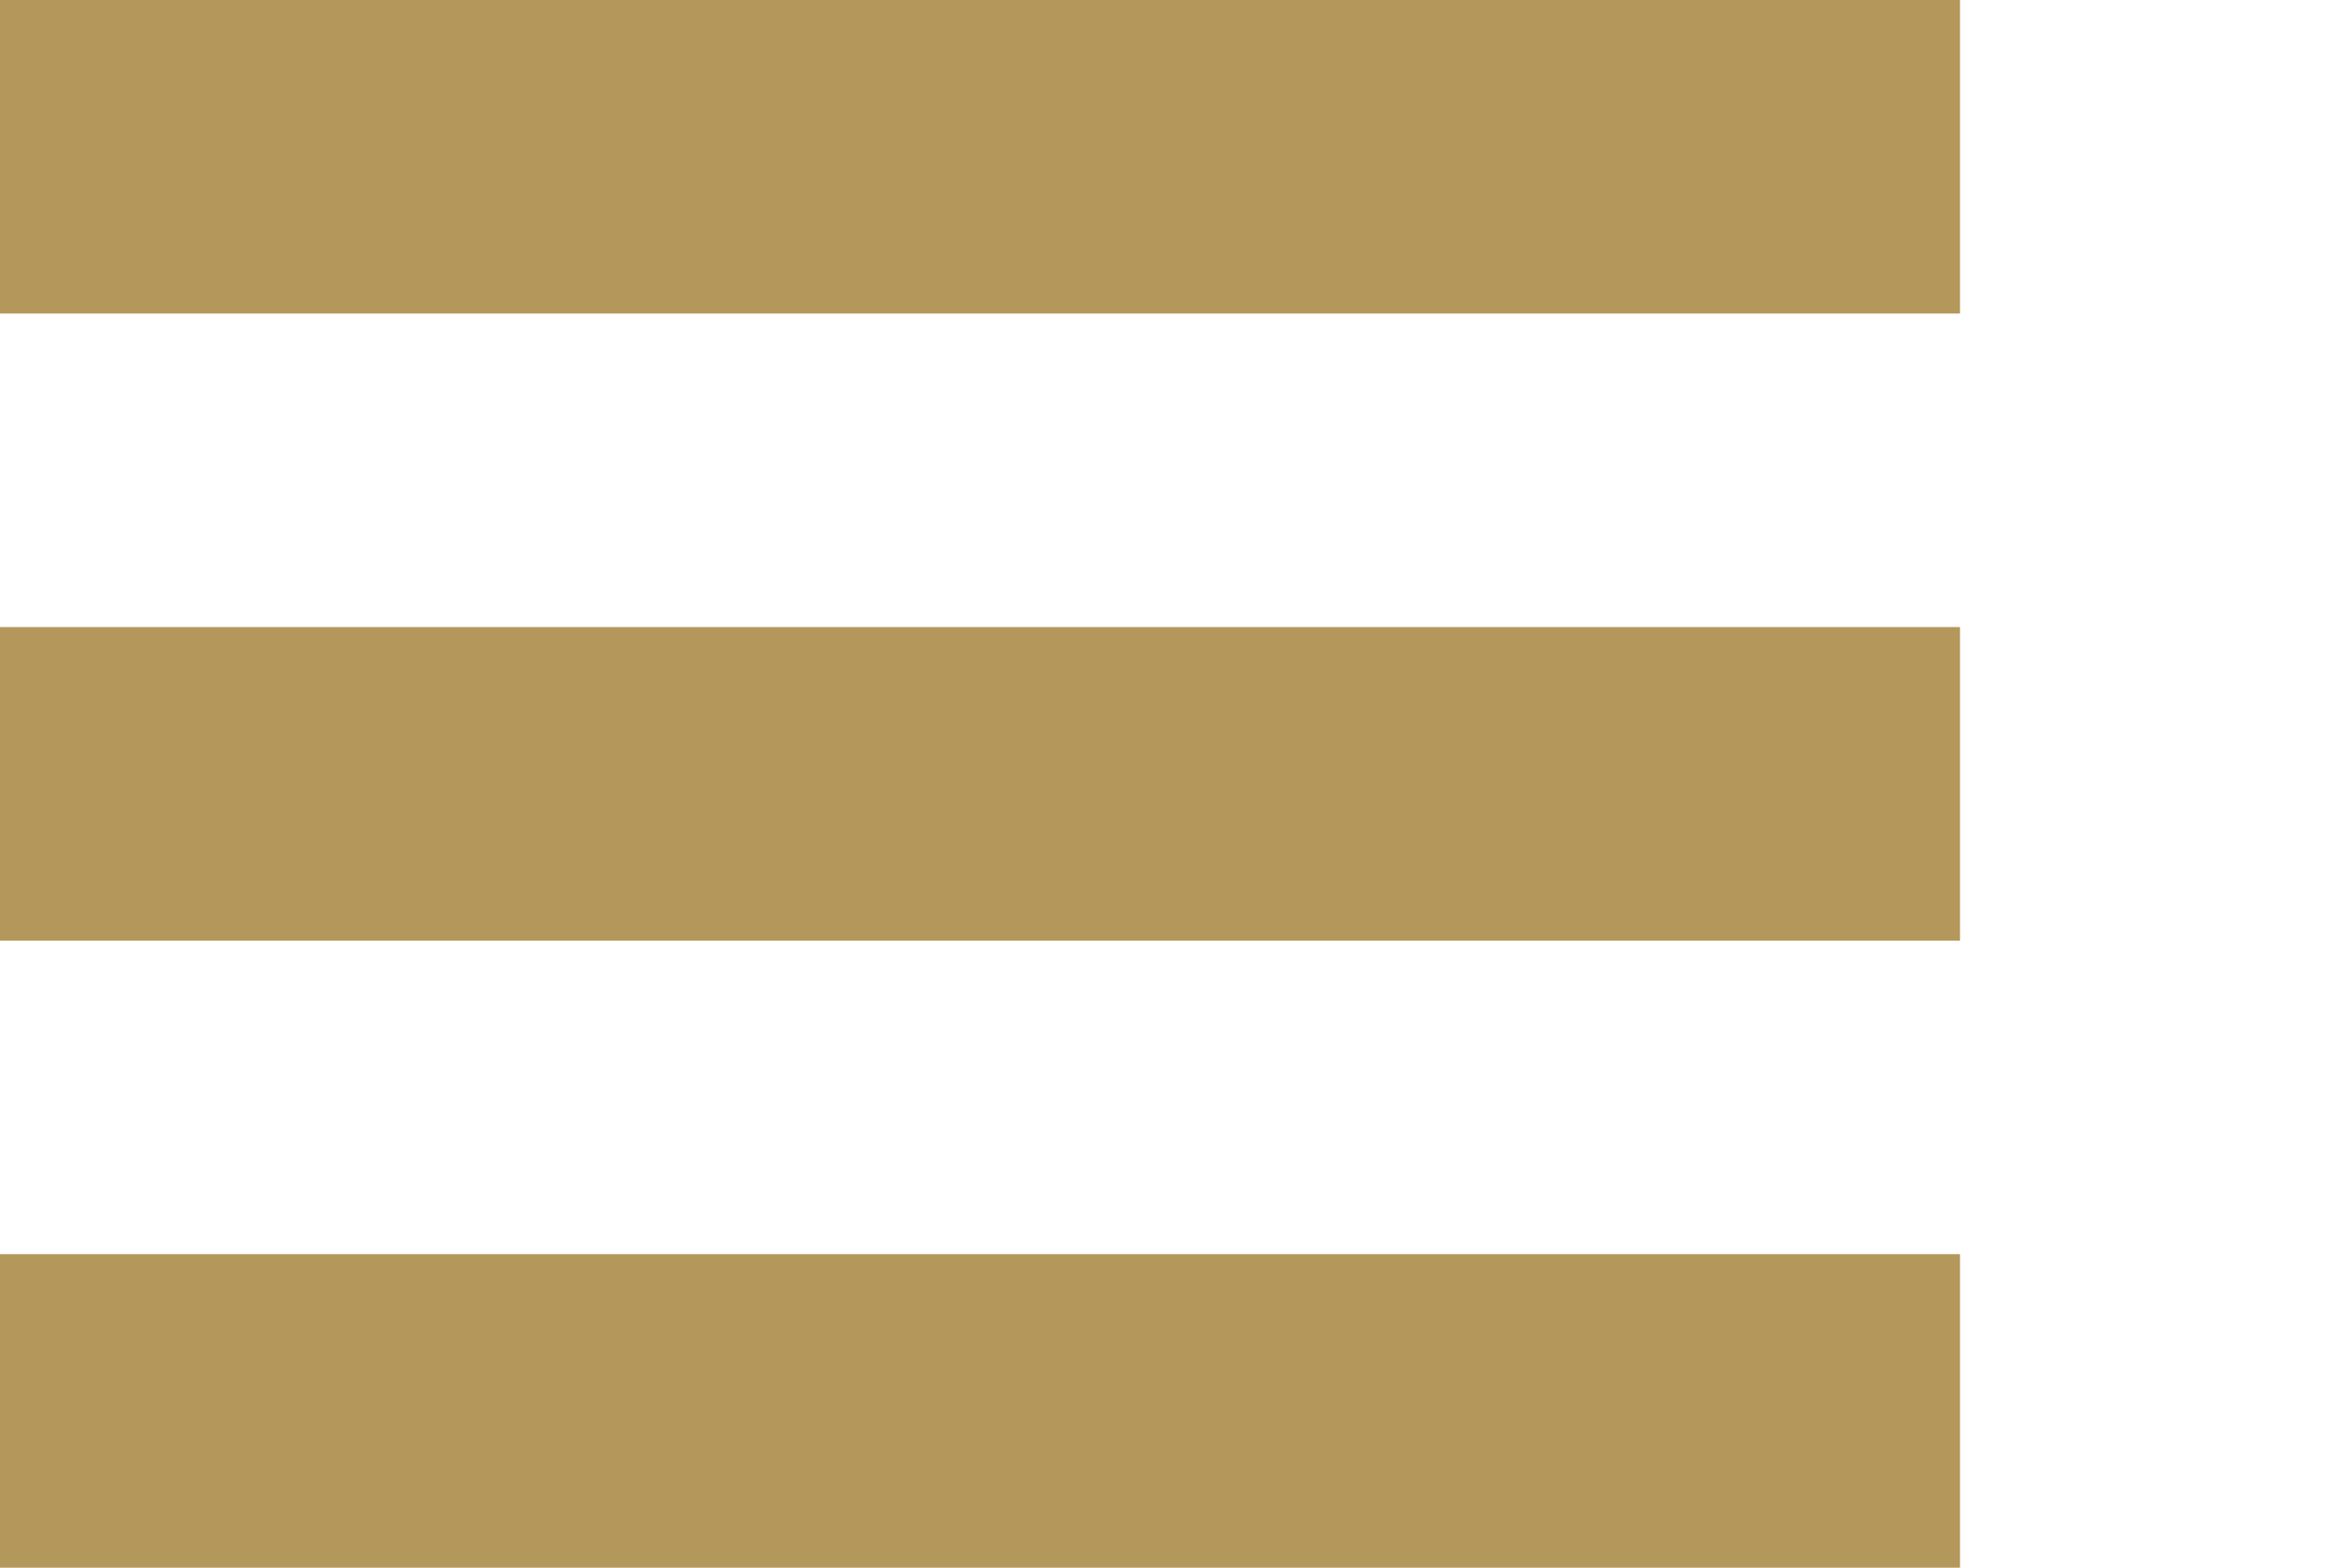 <svg id="Calque_1" data-name="Calque 1" xmlns="http://www.w3.org/2000/svg" viewBox="0 0 60 40">
  <defs>
    <style>
      .cls-1 {
        fill: #404040;
        opacity: 0;
      }

      .cls-2 {
        fill: #b4975a;
      }
    </style>
  </defs>
  <title>menu</title>
  <rect class="cls-1" width="60" height="40"/>
  <rect class="cls-2" width="50" height="8"/>
  <rect class="cls-2" y="16" width="50" height="8"/>
  <rect class="cls-2" y="32" width="50" height="8"/>
</svg>
